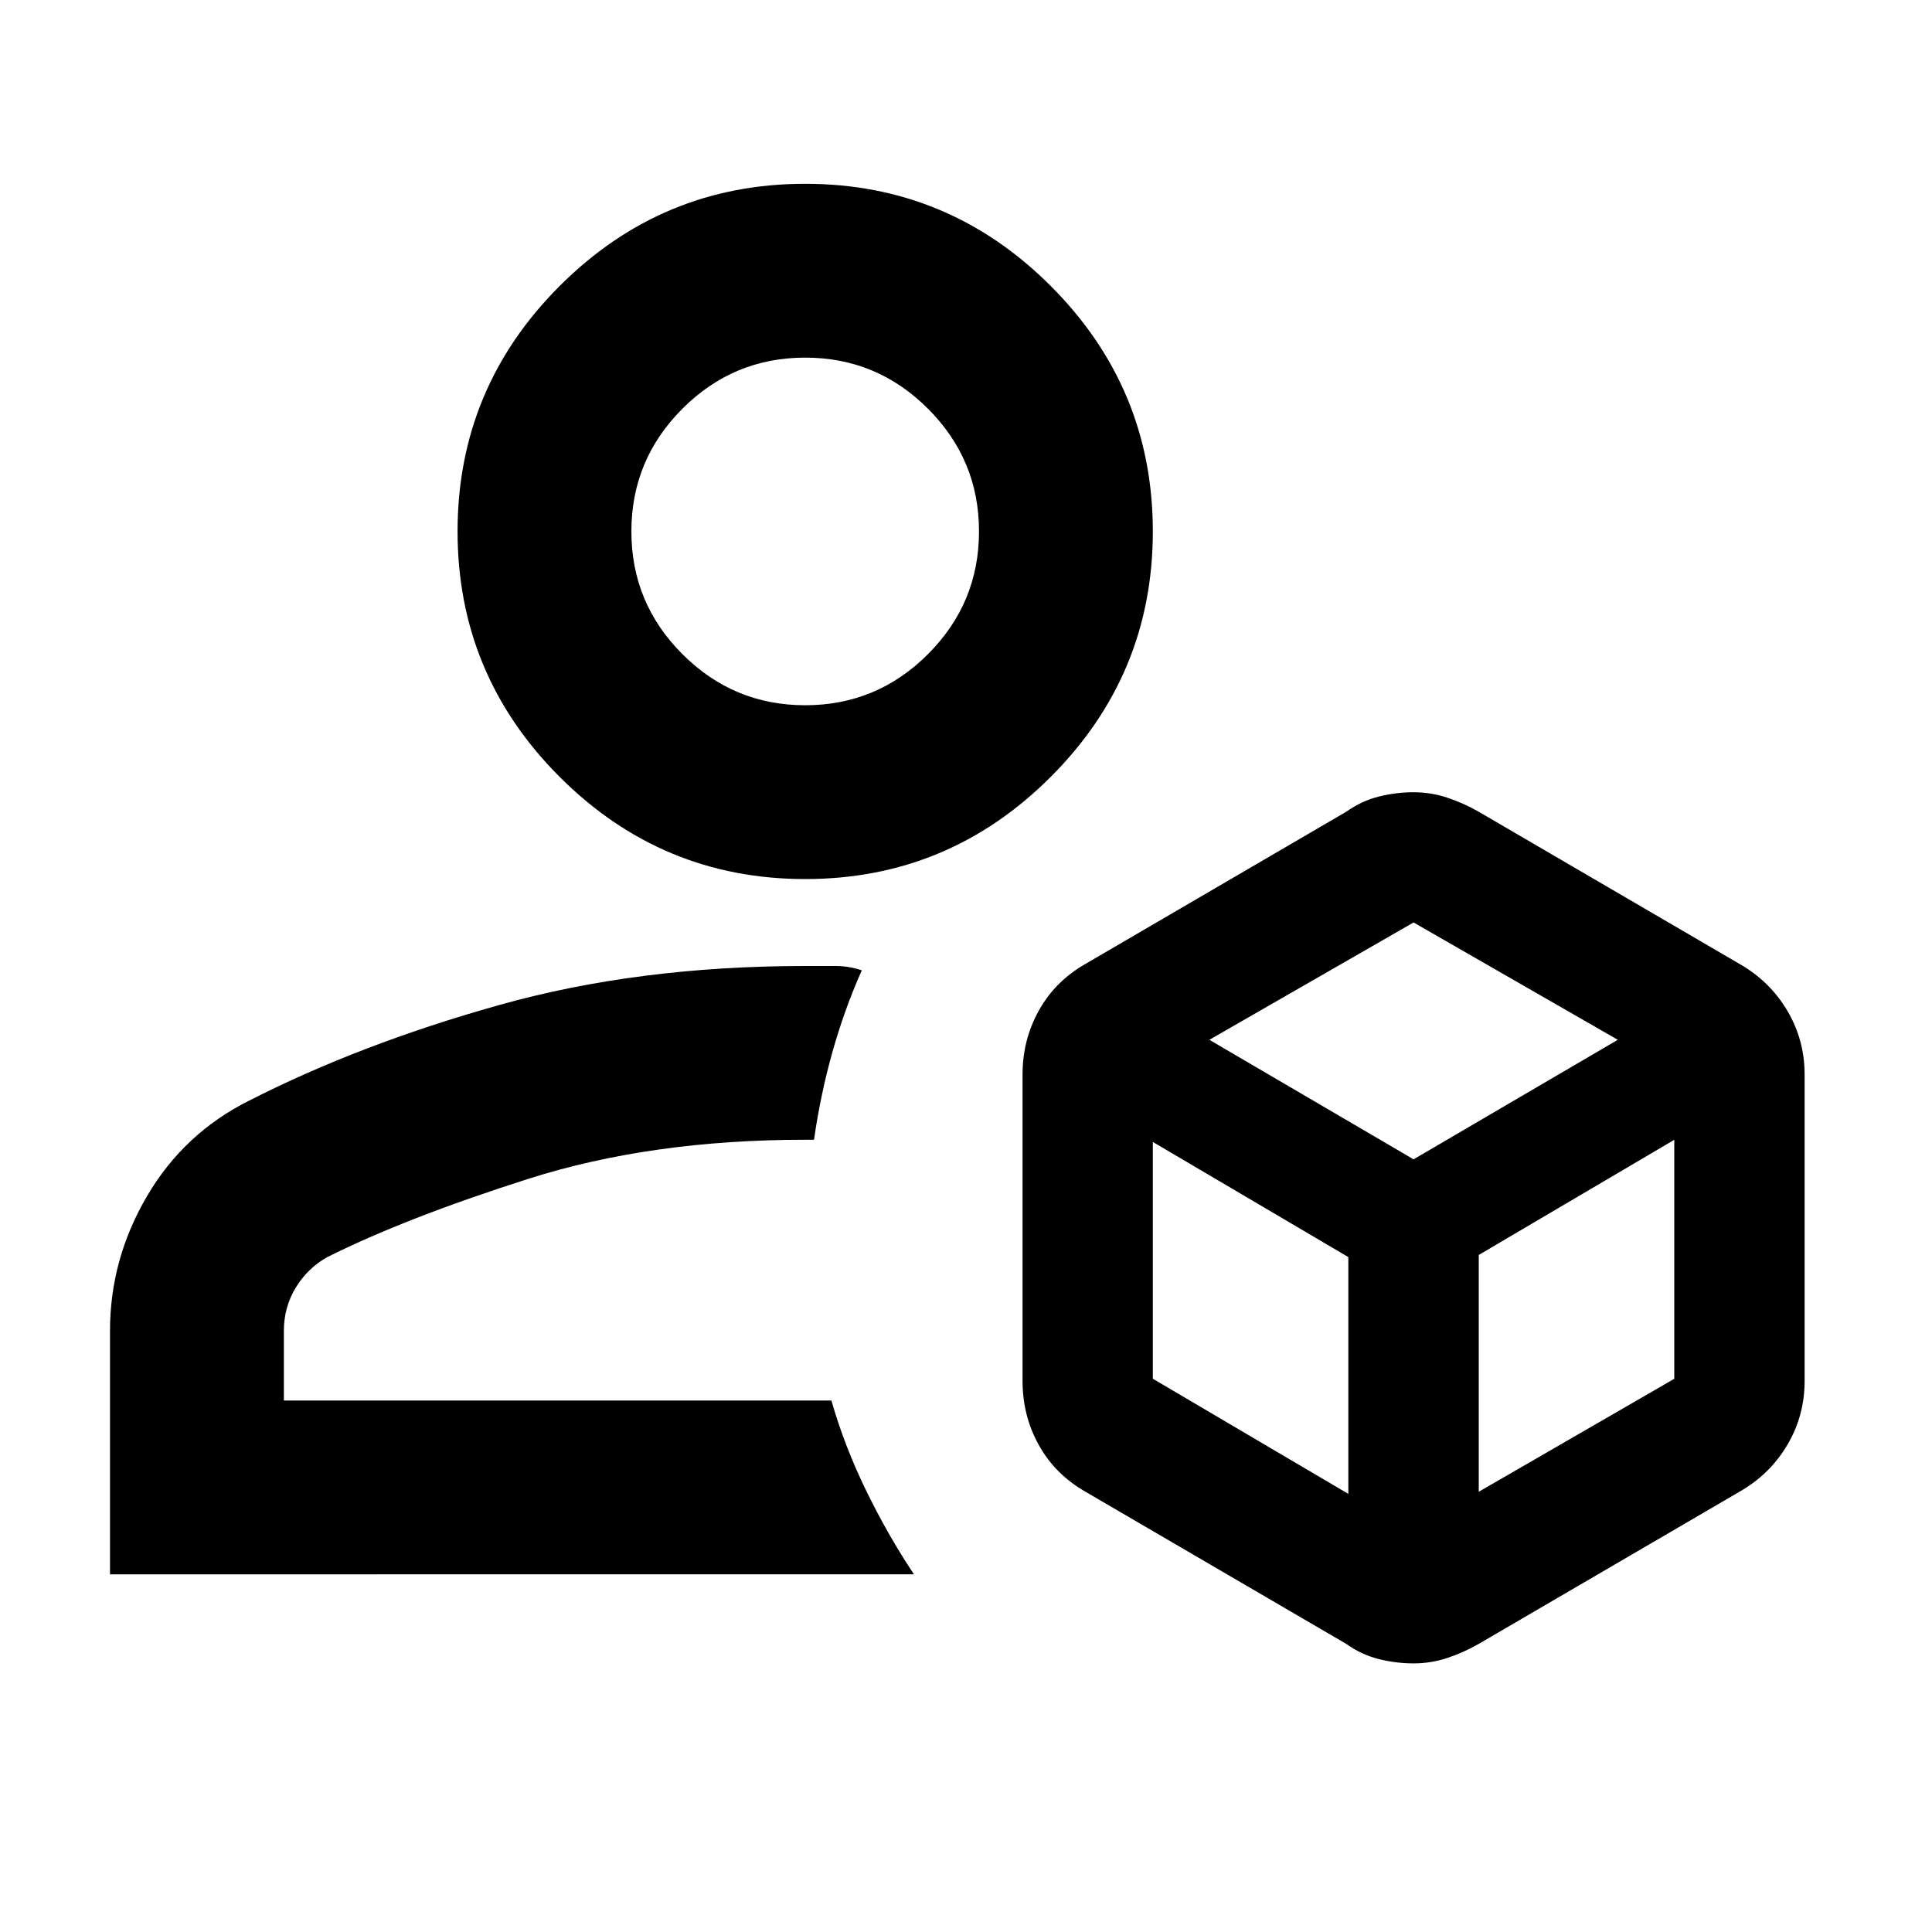 <?xml version="1.0" encoding="UTF-8"?>
<svg id="Layer_1" data-name="Layer 1" xmlns="http://www.w3.org/2000/svg" viewBox="0 0 300 300">
  <defs>
    <style>
      .cls-1 {
        fill: #000;
        stroke-width: 0px;
      }
    </style>
  </defs>
  <path class="cls-1" d="M219.5,258.29c-1.8,0-3.6-.22-5.4-.67-1.8-.45-3.49-1.24-5.06-2.36l-40.48-23.62c-3.15-1.8-5.57-4.22-7.25-7.25-1.69-3.04-2.53-6.35-2.53-9.95v-47.57c0-3.6.84-6.92,2.53-9.95,1.69-3.04,4.1-5.45,7.25-7.25l40.48-23.62c1.57-1.12,3.26-1.91,5.06-2.36,1.8-.45,3.6-.67,5.4-.67s3.54.28,5.23.84c1.69.56,3.32,1.29,4.89,2.19l40.48,23.62c3.15,1.8,5.62,4.22,7.42,7.25,1.8,3.04,2.7,6.35,2.7,9.95v47.57c0,3.6-.9,6.92-2.7,9.95-1.8,3.04-4.27,5.45-7.42,7.25l-40.48,23.62c-1.57.9-3.2,1.63-4.89,2.19-1.69.56-3.43.84-5.23.84ZM125.03,136.5c-14.84,0-27.55-5.29-38.12-15.86-10.57-10.57-15.86-23.28-15.86-38.12s5.29-27.55,15.86-38.12c10.57-10.57,23.28-15.86,38.12-15.86s27.55,5.29,38.12,15.86c10.57,10.57,15.86,23.28,15.86,38.12s-5.29,27.55-15.86,38.12c-10.57,10.57-23.28,15.86-38.12,15.86ZM17.08,244.46v-37.79c0-7.42,1.91-14.39,5.74-20.92,3.82-6.52,9.11-11.47,15.86-14.84,11.47-5.85,24.4-10.8,38.8-14.84,14.39-4.05,30.25-6.07,47.57-6.07h4.72c1.35,0,2.7.22,4.05.67-1.8,4.05-3.32,8.27-4.55,12.65-1.24,4.39-2.19,8.94-2.87,13.66h-1.35c-15.97,0-30.31,2.02-43.01,6.07-12.71,4.05-23.11,8.1-31.21,12.15-2.02,1.12-3.65,2.7-4.89,4.72-1.24,2.02-1.86,4.27-1.86,6.75v10.8h85.02c1.35,4.72,3.15,9.39,5.4,14,2.25,4.61,4.72,8.94,7.42,12.99H17.08ZM125.03,109.51c7.42,0,13.78-2.64,19.06-7.93,5.29-5.29,7.93-11.64,7.93-19.06s-2.64-13.78-7.93-19.06c-5.29-5.29-11.64-7.93-19.06-7.93s-13.78,2.64-19.06,7.93c-5.29,5.29-7.93,11.64-7.93,19.06s2.64,13.78,7.93,19.06c5.29,5.29,11.64,7.93,19.06,7.93ZM187.79,161.46l31.71,18.56,31.71-18.56-31.71-18.22-31.71,18.22ZM229.62,231.64l30.36-17.54v-37.11l-30.36,17.88v36.77ZM179.01,214.09l30.36,17.88v-36.77l-30.36-17.88v36.77Z"/>
</svg>